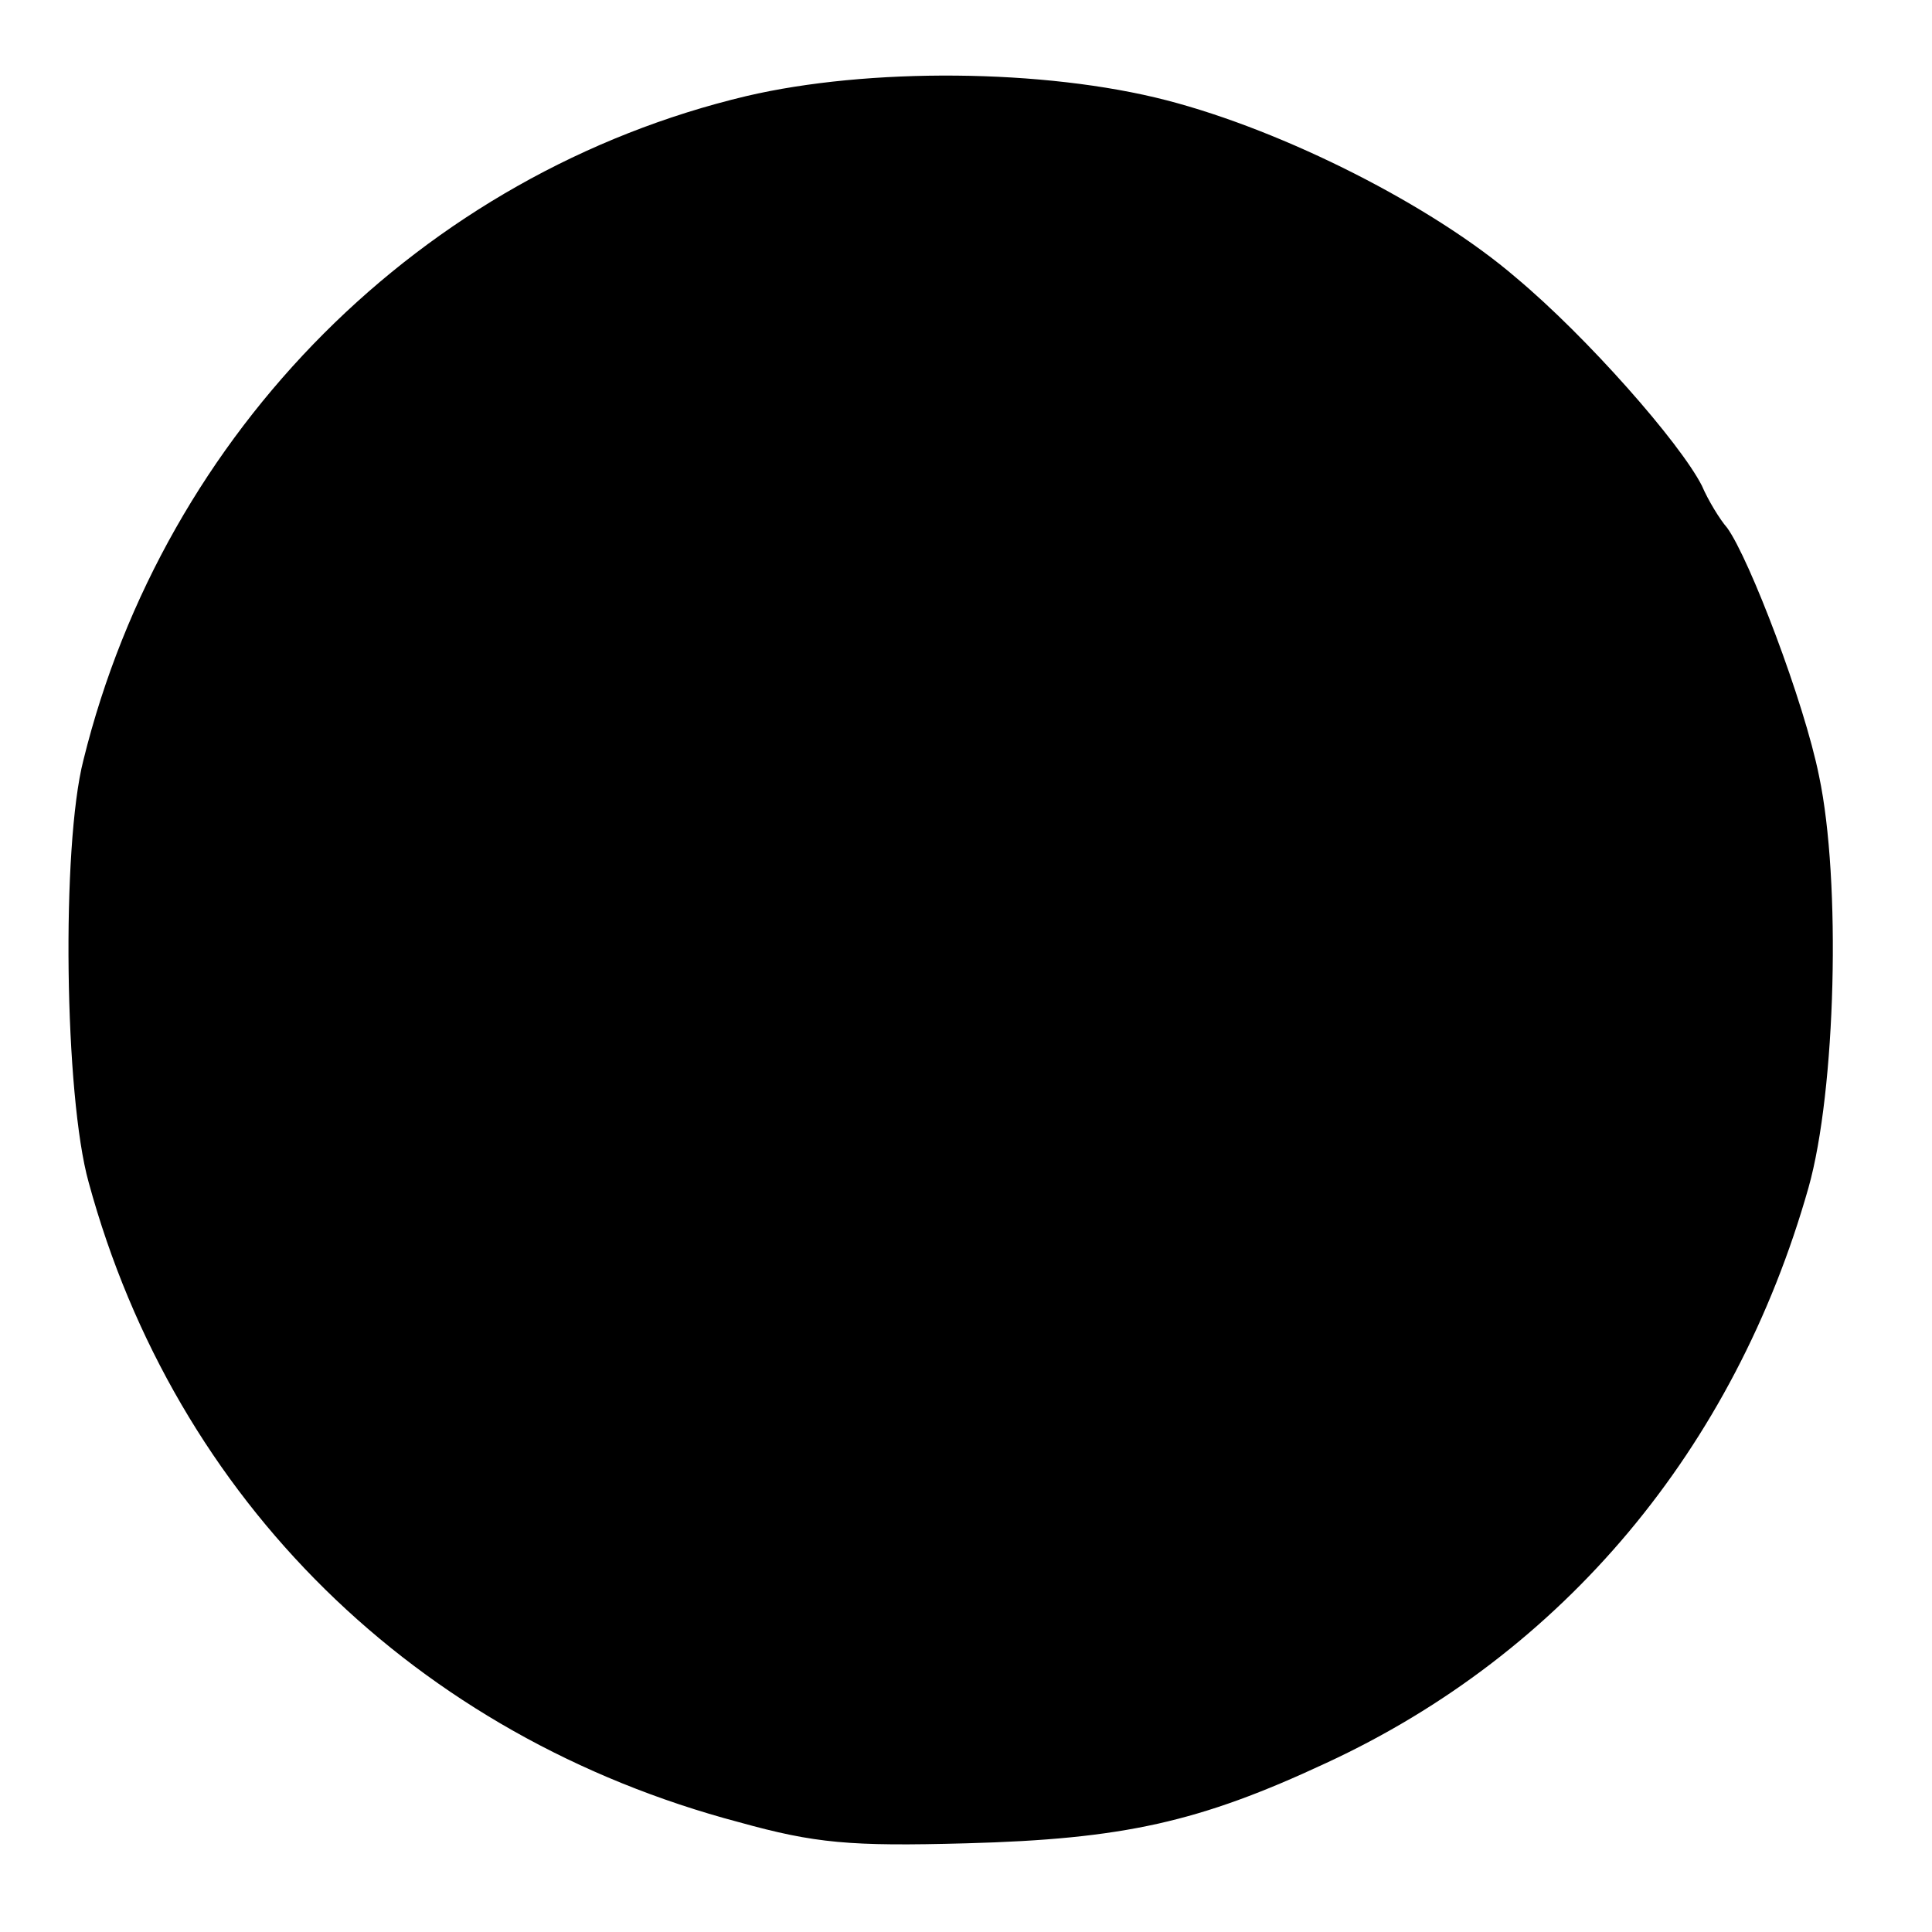 <?xml version="1.0" standalone="no"?>
<!DOCTYPE svg PUBLIC "-//W3C//DTD SVG 20010904//EN"
 "http://www.w3.org/TR/2001/REC-SVG-20010904/DTD/svg10.dtd">
<svg version="1.0" xmlns="http://www.w3.org/2000/svg"
 width="183pt" height="183pt" viewBox="0 0 183 183"
 preserveAspectRatio="xMidYMid meet">
<g transform="translate(0,183) scale(0.1,-0.1)"
fill="#000000" stroke="none">
<path d="M707 1739 c-307 -73 -551 -317 -628 -629 -21 -82 -18 -318 5 -400 82
-301 310 -525 616 -606 72 -20 105 -23 215 -20 149 4 221 20 341 76 225 104
387 298 457 545 26 92 31 291 10 390 -14 70 -66 206 -87 235 -7 8 -18 26 -24
40 -21 41 -109 141 -176 197 -79 68 -219 139 -331 168 -116 30 -283 31 -398 4z"/>
</g>
</svg>
